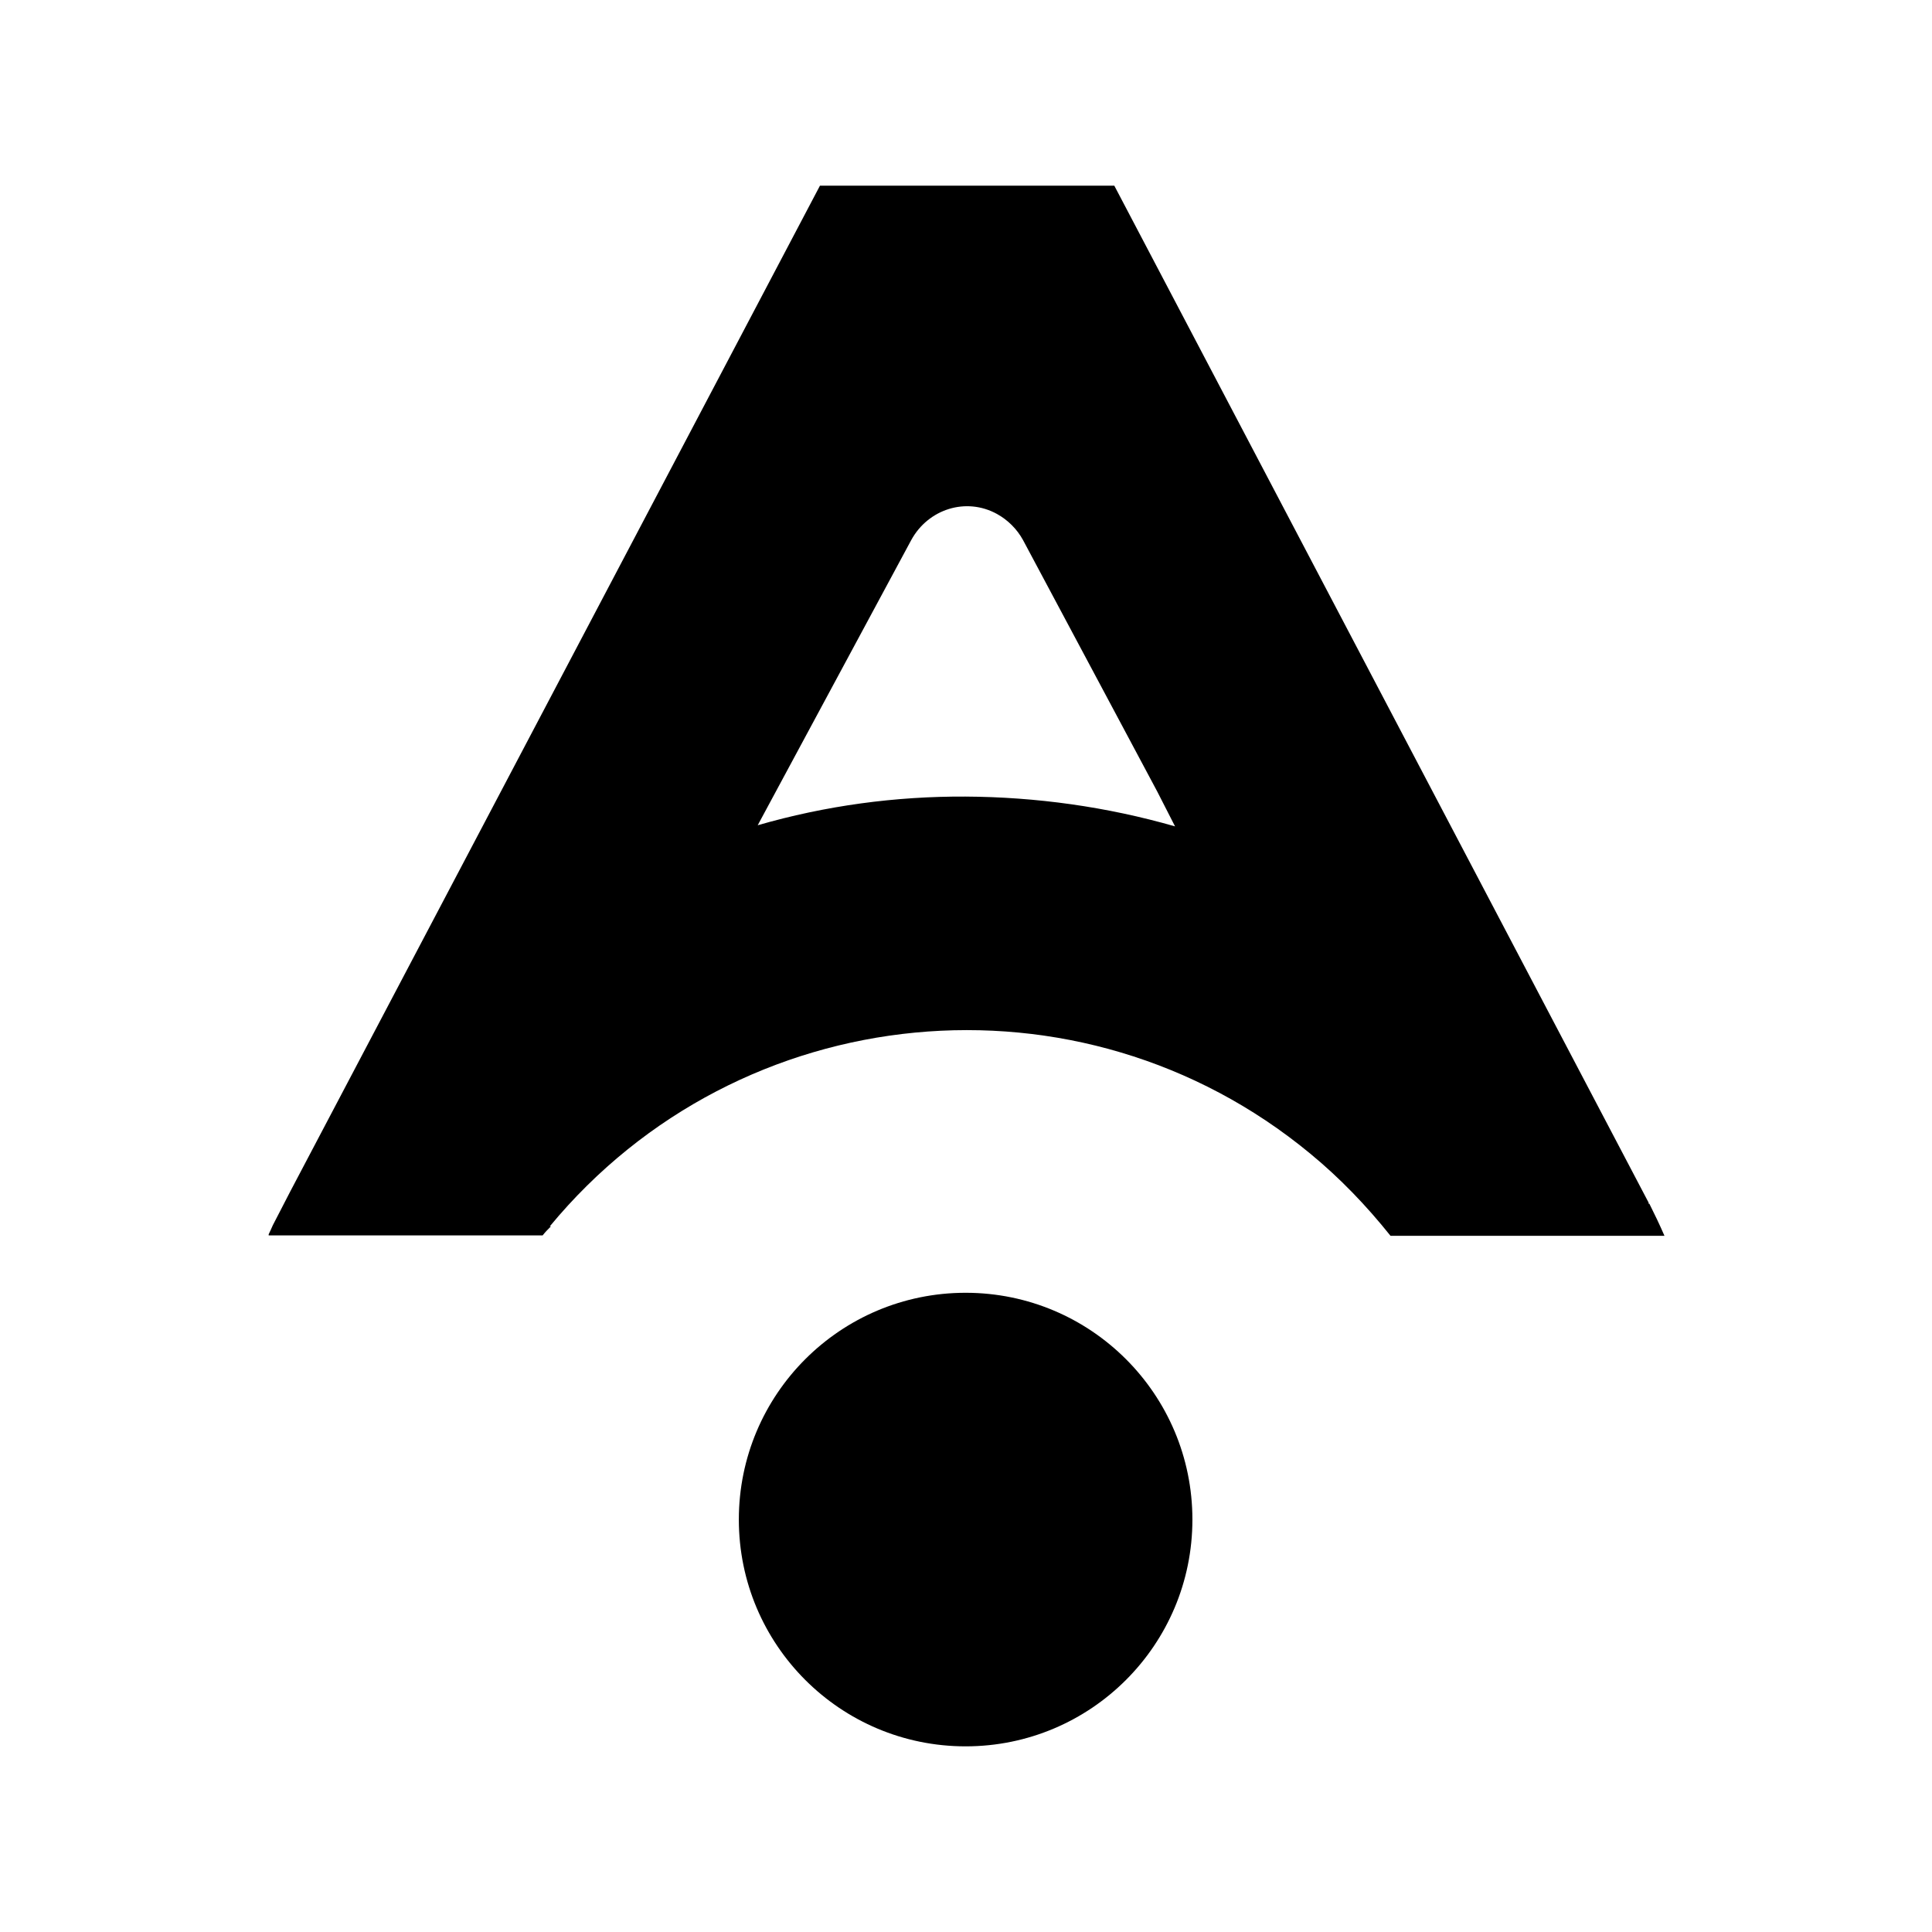 <svg xmlns="http://www.w3.org/2000/svg" viewBox="0 0 512 512">
	<style>
		path {
			fill: #000;
		}
		@media (prefers-color-scheme: dark) {
			path {
				fill: #FFF;
			}
		}
	</style>
	<path d="M436.9 319v-.3L295.3 49.2h-78L77 315.6l-4.7 9.1c-.4.9-.7 1.6-1.1 2.4v.3h72.6c.7-.9 1.4-1.6 2.2-2.4h-.3c50.3-60.9 140.6-69.6 201.5-19.3 7.9 6.5 14.9 13.8 21.3 21.8h72.6c-1.3-3-2.6-5.7-4-8.5Zm-181-107.9h.1c-18.7-.1-37.2 2.4-55.2 7.6l4.9-9.1 35.8-66.5c4.5-8.2 14.5-11.4 22.7-6.9 2.9 1.6 5.3 4 6.9 6.9l35.6 66.7 4.7 9.2c-18.1-5.2-36.8-7.8-55.6-7.9Zm0 131.5c-33.2 0-60.1 26.9-60.1 60.1s26.9 60.1 60.1 60.1 60.1-26.9 60.1-60.1-26.9-60.1-60.1-60.1Z" class="cls-1"/>
</svg>